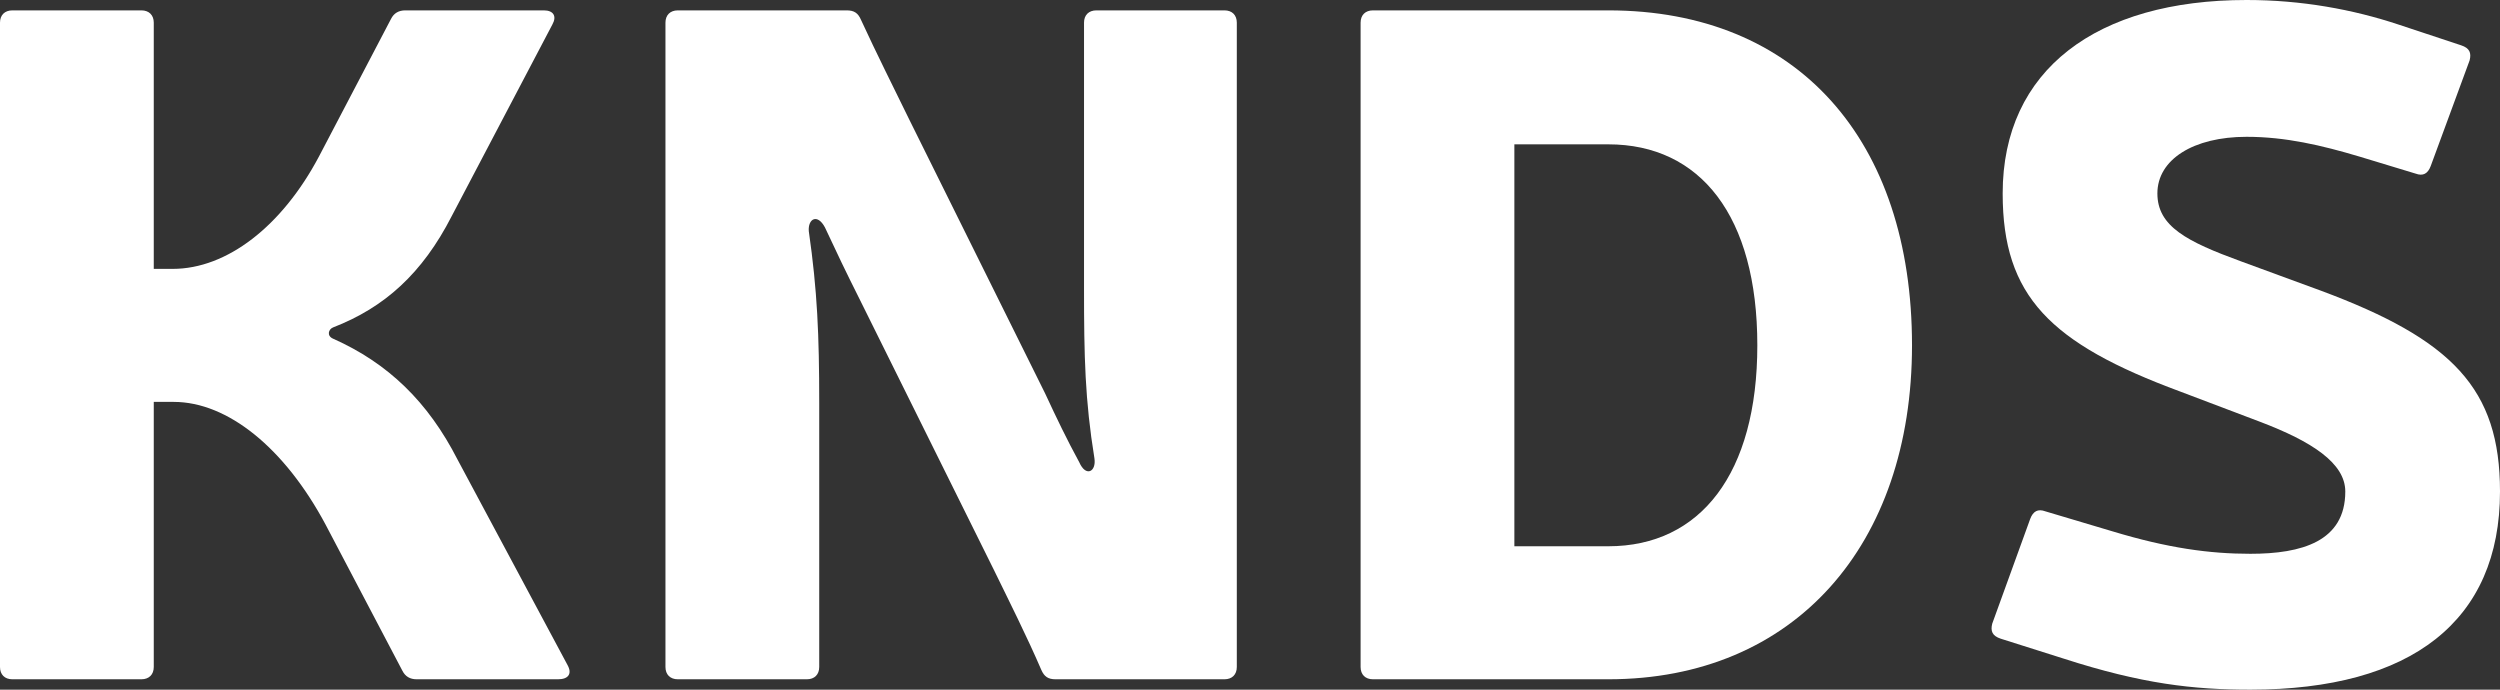 <svg width="87" height="24" viewBox="0 0 87 24" fill="none" xmlns="http://www.w3.org/2000/svg">
<rect x="0" y="0" width="87" height="24" fill="#333333" stroke="none"/>
<g id="KNDS_Logo">
<g id="KNDS">
<path d="M19.222 0.854L15.721 7.518C14.697 9.521 13.376 10.703 11.593 11.393C11.428 11.458 11.362 11.688 11.593 11.787C13.508 12.64 14.896 13.986 15.92 15.989L19.751 23.146C19.916 23.442 19.784 23.639 19.421 23.639H14.499C14.268 23.639 14.103 23.54 14.004 23.343L11.329 18.254C9.908 15.595 7.927 13.986 6.044 13.986H5.351V23.212C5.351 23.475 5.185 23.639 4.921 23.639H0.429C0.165 23.639 0 23.475 0 23.212V0.788C0 0.525 0.165 0.361 0.429 0.361H4.921C5.185 0.361 5.351 0.525 5.351 0.788V9.357H6.011C7.894 9.357 9.809 7.88 11.098 5.45L13.608 0.657C13.707 0.46 13.872 0.361 14.103 0.361H18.925C19.255 0.361 19.387 0.558 19.222 0.854Z" fill="white"/>
<path d="M43.041 0.788V23.212C43.041 23.475 42.876 23.639 42.612 23.639H36.733C36.469 23.639 36.337 23.54 36.237 23.311C35.742 22.161 35.115 20.914 34.586 19.83L29.896 10.375C29.467 9.521 29.104 8.766 28.707 7.912C28.443 7.42 28.113 7.617 28.146 8.044C28.443 10.112 28.509 11.655 28.509 14.019V23.212C28.509 23.475 28.344 23.639 28.08 23.639H23.588C23.323 23.639 23.158 23.475 23.158 23.212V0.788C23.158 0.525 23.323 0.361 23.588 0.361H29.467C29.731 0.361 29.863 0.46 29.962 0.689C30.491 1.839 31.118 3.086 31.647 4.17L36.37 13.691C36.766 14.544 37.129 15.3 37.559 16.088C37.79 16.613 38.153 16.416 38.087 15.956C37.757 13.921 37.724 12.41 37.724 10.046V0.788C37.724 0.525 37.889 0.361 38.153 0.361H42.612C42.876 0.361 43.041 0.525 43.041 0.788Z" fill="white"/>
<path d="M47.778 0.361H55.969C62.575 0.361 66.538 4.892 66.538 12.016C66.538 18.977 62.443 23.639 55.969 23.639H47.778C47.514 23.639 47.349 23.475 47.349 23.212V0.788C47.349 0.525 47.514 0.361 47.778 0.361ZM52.7 5.023V19.01H55.969C59.173 19.01 61.155 16.482 61.155 12.016C61.155 7.518 59.173 5.023 55.969 5.023H52.7Z" fill="white"/>
<path d="M78.644 14.676L75.87 13.625C71.345 11.951 69.693 10.309 69.693 6.731C69.693 2.43 72.963 0 78.181 0C80.097 0 81.881 0.328 83.466 0.854L85.646 1.576C85.943 1.674 86.009 1.839 85.943 2.101L84.589 5.778C84.49 6.041 84.325 6.14 84.061 6.041L82.112 5.45C80.791 5.056 79.536 4.761 78.181 4.761C76.332 4.761 75.077 5.549 75.077 6.731C75.077 7.88 76.101 8.405 77.983 9.094L80.758 10.112C85.349 11.819 87 13.527 87 17.105C87 21.603 83.928 24 78.314 24C76.332 24 74.548 23.803 71.807 22.917L69.627 22.227C69.33 22.129 69.264 21.964 69.33 21.702L70.651 18.058C70.75 17.795 70.915 17.696 71.18 17.795L73.492 18.484C75.44 19.075 76.893 19.272 78.314 19.272C80.097 19.272 81.616 18.845 81.616 17.105C81.616 16.12 80.46 15.365 78.644 14.676Z" fill="white"/>
</g>
</g>
</svg>
